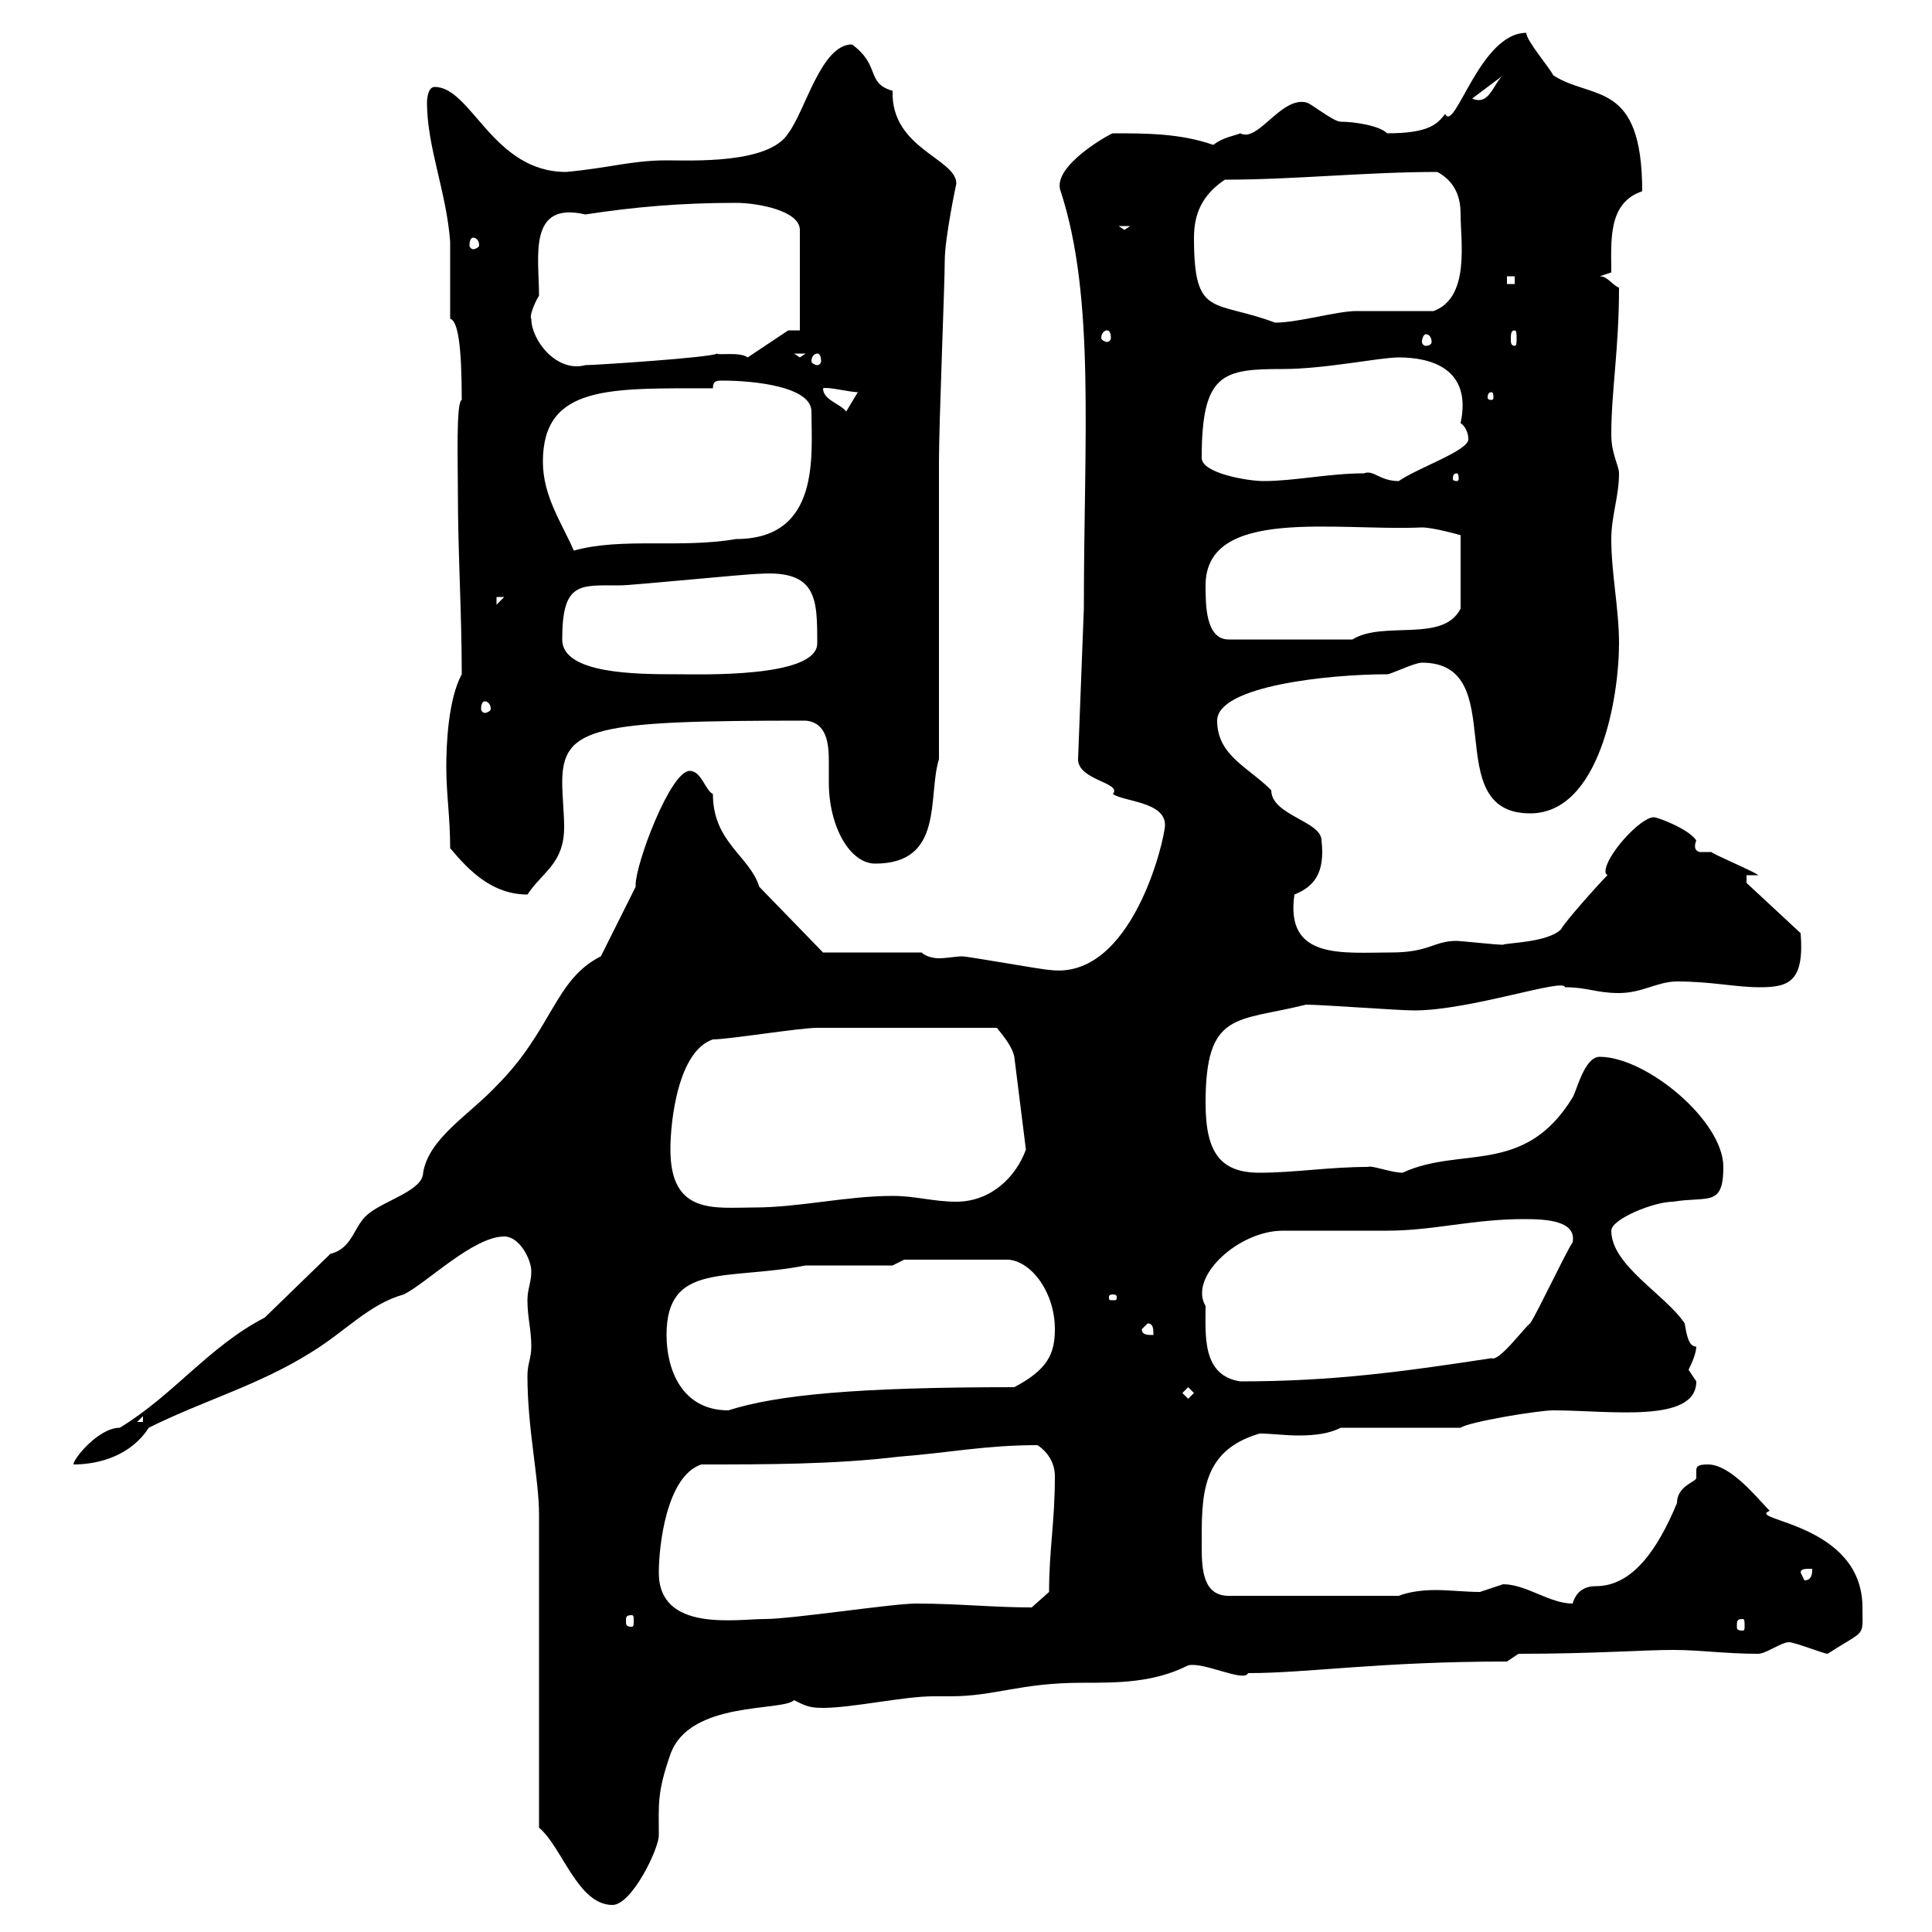 <svg xmlns="http://www.w3.org/2000/svg" xmlns:xlink="http://www.w3.org/1999/xlink" width="300" height="300"><path d="M83.70 283.80C87.30 286.80 89.70 295.80 95.10 295.80C98.10 295.80 102.30 287.10 102.30 285C102.30 280.20 102 278.40 104.10 272.40C107.10 264 121.50 265.80 123.30 264C125.10 264.90 125.70 265.20 127.80 265.20C132.30 265.20 140.40 263.40 144.90 263.40C145.50 263.40 146.70 263.40 147.60 263.40C154.50 263.40 158.40 261.30 168 261.30C173.70 261.30 179.10 261.30 184.50 258.60C186.90 258 193.20 261.30 193.80 259.80C203.10 259.80 214.20 258 234 258L235.80 256.80C247.50 256.80 255 256.20 259.80 256.20C264 256.20 267.90 256.80 273 256.80C274.20 256.80 276.60 255 277.80 255C278.70 255 283.20 256.80 283.80 256.80C289.80 252.90 289.20 254.40 289.20 249.60C289.20 236.40 270.90 236.10 274.80 234.60C273 232.80 268.80 227.40 265.20 227.40C263.70 227.40 263.40 227.70 263.40 228.30C263.40 228.90 263.40 229.20 263.40 229.50C263.40 230.10 260.40 230.70 260.40 233.40C257.40 240.60 253.50 246.30 247.80 246.30C246.30 246.30 244.80 246.90 244.20 249C240.60 249 237 246 233.40 246C233.40 246 229.80 247.20 229.80 247.20C227.70 247.20 225 246.90 222.90 246.90C220.80 246.90 218.70 247.20 217.20 247.80L190.80 247.80C186.90 247.80 186.60 243.90 186.60 240.30C186.60 232.50 186.30 225.30 195.60 222.60C197.40 222.60 199.50 222.90 201.60 222.90C204.30 222.90 206.40 222.60 208.20 221.70L226.80 221.70C228 220.80 238.80 219 241.20 219C249.90 219 263.40 221.10 263.40 214.50C263.40 214.50 262.20 212.70 262.20 212.70C262.80 211.50 263.40 210 263.40 209.10C262.20 209.10 261.90 207.30 261.60 205.50C258.60 201 250.20 196.50 250.20 191.10C250.20 189.30 256.80 186.60 259.80 186.60C265.20 185.70 267.60 187.50 267.60 181.20C267.60 174 255.60 164.10 248.40 164.10C246 164.10 244.80 169.50 244.20 170.40C236.70 182.70 226.80 177.90 217.80 182.10C216 182.10 213 180.90 212.40 181.20C206.40 181.20 201 182.10 195.60 182.10C189.60 182.10 187.20 179.10 187.20 171.30C187.20 156.90 192 158.70 202.80 156C205.20 156 217.20 156.90 219.60 156.90C228.30 156.90 243 151.80 243 153.30C246.60 153.30 247.80 154.20 251.40 154.20C255 154.20 257.40 152.40 260.40 152.40C265.80 152.40 269.40 153.30 273.30 153.30C277.80 153.30 280.20 152.40 279.60 144.90L271.20 137.10L271.20 135.90L273 135.90C273 135.60 265.20 132.30 265.80 132.30C265.20 132.30 264.60 132.30 264 132.30C263.70 132.30 262.80 132 263.40 130.50C262.20 128.70 257.40 126.90 256.80 126.90C254.70 126.90 249.30 132.90 249.30 135.30C249.30 135.60 249.30 135.60 249.60 135.90C248.40 137.10 243 143.10 242.40 144.30C240.30 146.40 233.70 146.40 233.40 146.70C232.20 146.70 226.80 146.10 226.20 146.10C222.60 146.10 222 147.90 216 147.90C208.50 147.90 199.50 149.10 201 138.90C204 137.70 205.80 135.60 205.20 130.50C205.20 127.50 197.40 126.60 197.40 122.70C193.80 119.10 189 117.30 189 111.90C189 106.50 206.40 104.70 215.40 104.70C216 104.70 219.60 102.90 220.80 102.90C234.90 102.90 223.20 126.30 237.60 126.30C248.40 126.30 251.40 108.30 251.40 99.90C251.40 94.50 250.20 89.10 250.20 83.70C250.20 80.10 251.40 77.10 251.40 73.50C251.40 72.30 250.20 70.50 250.20 67.50C250.20 60.60 251.40 54.30 251.40 44.70C250.20 44.10 249.60 42.90 248.40 42.90L250.20 42.30C250.20 37.50 249.60 31.50 255 29.70C255 12.30 247.20 15.60 241.20 11.70C240.60 10.50 237 6.30 237 5.10C229.80 5.10 225.90 20.70 224.40 17.70C223.20 19.20 222 20.70 215.40 20.70C214.20 19.50 210.30 18.90 208.20 18.90C207 18.90 203.40 15.90 202.80 15.90C198.90 15 195.30 22.20 192.60 20.70C192 21 189.90 21.30 188.40 22.50C183.30 20.70 177.90 20.70 172.80 20.70C172.50 20.70 163.20 25.80 164.70 29.70C170.10 46.20 168.30 68.10 168.30 94.50L167.40 117.90C167.40 121.20 174.30 121.50 172.80 123.30C174.60 124.50 180.90 124.50 180.90 128.10C180.90 130.20 175.80 152.40 162.90 150.60C162 150.60 150.30 148.50 149.40 148.50C148.50 148.50 147 148.80 145.80 148.80C144.90 148.80 143.70 148.50 143.10 147.90L127.80 147.90L117.90 137.70C116.40 132.90 110.70 130.80 110.70 123.30C109.50 122.70 108.90 119.70 107.10 119.70C104.10 119.70 98.70 134.10 98.70 137.40C98.70 137.40 98.70 137.70 98.70 137.70L93.30 148.50C86.10 152.10 85.80 159.90 77.10 168.60C72.90 173.10 66.60 176.70 65.70 182.10C65.70 184.80 60 186.30 57.30 188.40C54.90 190.20 54.90 193.80 51.30 194.70L41.10 204.60C32.40 209.10 27 216.60 18.60 221.70C15.30 221.70 11.40 226.50 11.40 227.40C15.60 227.40 20.40 225.90 23.10 221.70C31.50 217.50 40.20 215.10 48.30 210C53.70 206.70 57.30 202.50 62.70 201C66.30 199.20 73.50 192 78.30 192C80.70 192 82.50 195.60 82.50 197.40C82.50 199.20 81.90 200.10 81.90 201.90C81.90 204.60 82.50 206.40 82.50 209.10C82.50 210.90 81.90 211.80 81.90 213.60C81.90 222 83.70 229.50 83.70 235.20ZM270.60 251.40C270.90 251.40 270.90 251.70 270.90 252.60C270.90 252.90 270.90 253.20 270.60 253.20C269.70 253.20 269.70 252.90 269.70 252.60C269.70 251.70 269.70 251.40 270.60 251.40ZM98.10 250.80C98.40 250.80 98.40 251.10 98.40 251.70C98.40 252.30 98.40 252.60 98.10 252.60C97.20 252.60 97.20 252.30 97.20 251.70C97.20 251.10 97.20 250.80 98.10 250.80ZM102.30 244.20C102.30 240 103.50 229.20 108.90 227.40C118.80 227.40 129.60 227.40 139.50 226.20C147.30 225.60 153 224.40 161.10 224.40C162.90 225.60 163.80 227.40 163.80 229.20C163.80 236.40 162.90 240.60 162.90 247.20L160.20 249.60C154.20 249.60 148.80 249 142.20 249C138.60 249 123 251.40 118.80 251.40C114.30 251.40 102.30 253.50 102.30 244.20ZM279.60 244.20C279.60 243.60 280.20 243.60 281.40 243.60C281.40 244.20 281.40 245.40 280.20 245.40ZM22.20 219.90L22.20 220.80L21.30 220.80ZM103.50 207.30C103.50 195.90 112.80 198.90 125.10 196.50L138.60 196.50L140.40 195.60L156.60 195.60C160.20 195.90 163.80 200.70 163.80 206.40C163.80 210.30 162.60 212.70 157.50 215.40C132.90 215.40 120.60 216.60 113.10 219C105.90 219 103.50 212.70 103.50 207.30ZM183.60 216.30L184.50 215.40L185.40 216.30L184.50 217.20ZM187.20 202.80C184.50 198.30 192.30 191.10 199.20 191.10C201 191.10 213.60 191.10 215.40 191.10C222.60 191.10 228.60 189.30 236.70 189.30C240.30 189.30 244.80 189.60 244.20 192.90C243 194.70 238.80 203.70 237.60 205.50C236.70 206.10 232.80 211.50 231.60 210.90C217.80 213 207 214.50 192.60 214.50C186.60 213.60 187.20 207.30 187.20 202.80ZM177.30 206.40L178.20 205.50C179.10 205.50 179.10 206.40 179.10 207.30C178.20 207.30 177.30 207.30 177.30 206.40ZM172.80 201C173.40 201 173.40 201.30 173.40 201.30C173.40 201.90 173.40 201.90 172.80 201.90C172.20 201.90 172.20 201.90 172.20 201.30C172.20 201.30 172.20 201 172.80 201ZM104.10 178.50C104.10 174 105.30 163.20 110.70 161.40C113.10 161.40 124.20 159.60 126.90 159.60C132.90 159.60 144 159.60 154.80 159.60C156 161.10 157.20 162.60 157.50 164.10L159.30 178.50C157.80 182.70 153.90 186.60 148.50 186.60C144.90 186.60 142.20 185.70 138.60 185.70C131.40 185.70 124.20 187.50 117 187.50C111 187.50 104.10 188.70 104.10 178.50ZM69.90 131.70C72.90 135.30 76.50 138.90 81.90 138.90C84.30 135.30 87.60 134.10 87.60 128.40C87.60 126.30 87.30 123.60 87.30 121.50C87.30 112.80 92.40 111.90 125.10 111.90C128.40 112.20 128.70 115.50 128.70 118.20C128.70 119.70 128.70 120.90 128.70 121.50C128.70 128.40 132 134.10 135.90 134.10C146.70 134.10 144 123.60 145.80 117.90L145.80 71.70C145.80 65.70 146.70 44.10 146.70 40.50C146.70 36.90 148.50 28.50 148.50 28.50C148.50 24.60 138.30 23.10 138.60 14.10C134.40 12.90 136.80 10.20 132.30 6.90C127.50 6.90 125.10 17.10 122.40 20.70C119.40 25.50 107.40 24.90 103.50 24.90C98.10 24.90 94.50 26.10 87.90 26.70C76.50 26.70 73.20 13.50 67.50 13.50C66.30 13.50 66.30 15.90 66.30 15.90C66.30 22.80 69.30 29.70 69.90 37.50L69.90 49.50C71.10 49.80 71.70 53.70 71.70 62.10C70.80 62.40 71.10 71.70 71.10 76.50C71.10 85.80 71.70 95.10 71.70 104.70C69.60 108.60 69.30 115.50 69.30 119.10C69.30 123.30 69.90 126.90 69.90 131.70ZM75.30 108.90C75.60 108.90 76.20 109.20 76.20 110.10C76.20 110.40 75.60 110.70 75.30 110.70C75 110.70 74.70 110.40 74.70 110.10C74.70 109.20 75 108.90 75.30 108.90ZM87.30 99.30C87.30 90.30 90 90.90 96.30 90.90C98.10 90.90 116.10 89.10 117.90 89.10C126.90 88.50 126.90 93 126.90 99.90C126.90 105.30 108.60 104.70 105.30 104.70C99 104.70 87.30 104.70 87.30 99.30ZM187.20 90.90C187.20 78.60 207.60 82.50 220.80 81.90C222.60 81.90 226.80 83.10 226.80 83.10L226.80 94.50C224.10 99.90 214.80 96.30 210 99.30L190.80 99.30C187.20 99.30 187.20 93.90 187.20 90.90ZM77.10 92.70L78.30 92.70L77.10 93.90ZM84.30 71.70C84.30 59.70 94.80 60.30 110.70 60.30C110.70 59.10 111.30 59.10 112.20 59.10C117 59.10 126 60 126 63.90C126 70.50 127.50 83.70 114.30 83.70C105.60 85.20 96.60 83.40 89.10 85.50C87.30 81.30 84.30 77.10 84.30 71.70ZM186.60 71.10C186.60 57.90 189.90 57.30 199.20 57.30C205.80 57.30 214.20 55.50 217.20 55.50C222.30 55.50 228.60 57.30 226.80 65.70C227.70 66.30 228 67.50 228 68.10C228.30 69.90 220.20 72.60 217.20 74.70C214.20 74.70 213.30 72.90 211.80 73.50C206.40 73.50 201 74.70 196.20 74.70C193.80 74.70 186.60 73.50 186.60 71.10ZM226.20 73.50C226.50 73.50 226.50 74.10 226.50 74.40C226.50 74.40 226.50 74.70 226.20 74.70C225.60 74.70 225.60 74.40 225.60 74.40C225.60 74.10 225.60 73.50 226.20 73.50ZM127.80 60.30C128.40 60 132 60.90 133.20 60.90L131.40 63.90C130.50 62.70 127.80 62.10 127.80 60.30ZM231.60 60.90C231.90 60.90 231.90 61.50 231.90 61.80C231.90 61.80 231.90 62.10 231.60 62.10C231 62.10 231 61.80 231 61.80C231 61.50 231 60.90 231.60 60.90ZM82.50 49.50C82.20 49.20 82.80 47.40 83.70 45.90C83.70 39.90 81.90 31.20 90.90 33.30C98.70 32.10 105.90 31.50 114.30 31.50C117.60 31.50 124.20 32.70 124.20 35.70L124.20 51.30L122.40 51.30L116.10 55.50C114.90 54.60 111.60 55.20 111.30 54.90C110.70 55.50 92.40 56.70 90.90 56.70C86.40 57.90 82.50 52.80 82.50 49.50ZM123.30 54.90L125.10 54.90L124.20 55.50ZM126.90 54.90C127.20 54.90 127.50 55.20 127.50 56.10C127.50 56.40 127.20 56.70 126.90 56.70C126.60 56.70 126 56.40 126 56.10C126 55.20 126.60 54.90 126.90 54.90ZM235.20 51.30C235.50 51.30 235.50 51.90 235.50 52.80C235.50 53.10 235.50 53.70 235.20 53.70C234.60 53.70 234.60 53.10 234.60 52.80C234.60 51.90 234.60 51.30 235.20 51.30ZM221.40 51.90C222 51.90 222.30 52.50 222.30 53.10C222.30 53.40 222 53.70 221.40 53.70C221.10 53.70 220.80 53.40 220.80 53.10C220.80 52.50 221.10 51.90 221.40 51.90ZM171.90 51.30C172.20 51.30 172.50 51.60 172.50 52.50C172.50 52.80 172.20 53.10 171.90 53.10C171.60 53.10 171 52.80 171 52.50C171 51.60 171.60 51.30 171.90 51.30ZM185.40 36.90C185.40 33.30 186.60 30.30 190.20 27.90C201 27.90 212.10 26.70 223.20 26.70C226.50 28.50 226.80 31.50 226.80 33.30C226.80 37.50 228.30 46.20 222.60 48.30C220.80 48.30 212.40 48.30 210.60 48.30C207.60 48.30 201.60 50.10 198 50.10C188.40 46.50 185.40 49.50 185.40 36.90ZM234 42.90L235.20 42.90L235.20 44.10L234 44.10ZM73.50 36.90C73.80 36.90 74.40 37.20 74.40 38.10C74.40 38.40 73.80 38.70 73.50 38.70C73.20 38.70 72.90 38.40 72.90 38.10C72.90 37.20 73.20 36.90 73.50 36.90ZM173.70 35.10L175.50 35.10L174.60 35.70ZM233.40 11.70C231.90 12.90 231.30 16.50 228.60 15.30Z"/></svg>
